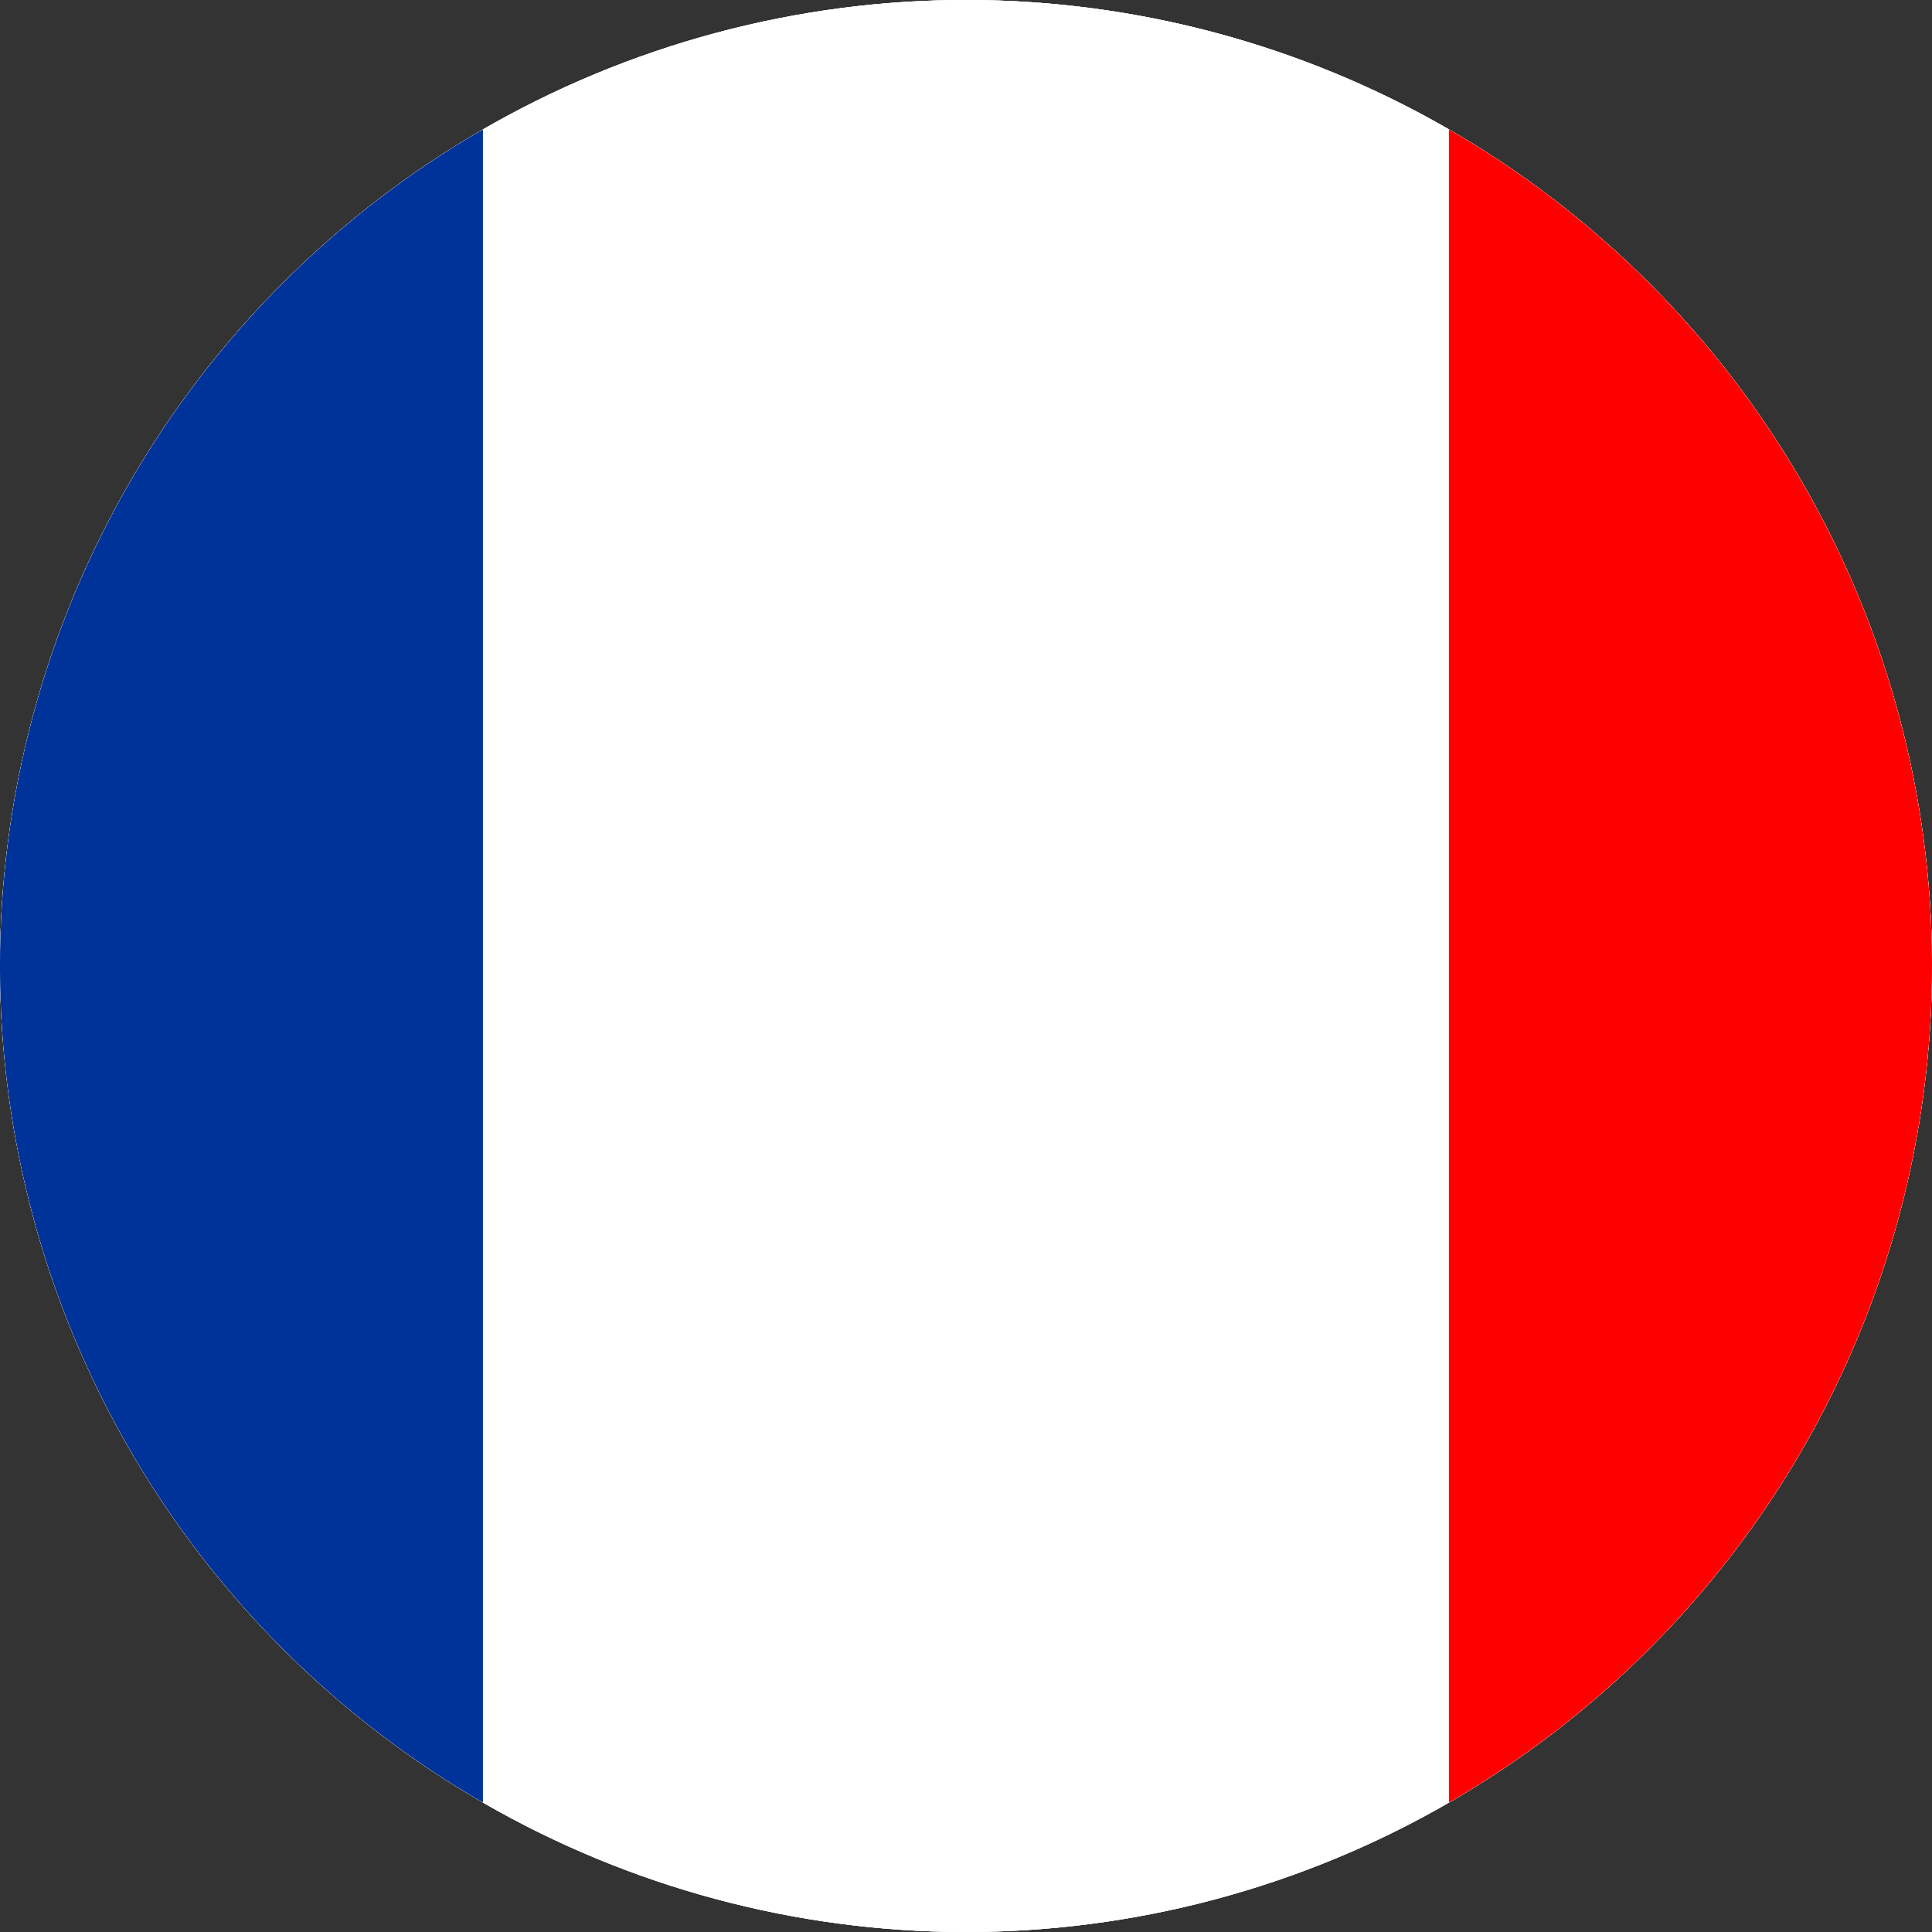 <?xml version="1.0" encoding="UTF-8"?>
<svg id="Calque_2" data-name="Calque 2" xmlns="http://www.w3.org/2000/svg" xmlns:xlink="http://www.w3.org/1999/xlink" viewBox="0 0 1135.35 1135.35">
  <rect x="0" y="0" width="1135.35" height="1135.35" fill="#333333" stroke="none"/>
  <defs>
    <style>
      .cls-1 {
        fill: #039;
      }

      .cls-2 {
        fill: #fff;
      }

      .cls-3 {
        fill: red;
      }

      .cls-4 {
        clip-path: url(#clippath);
      }
    </style>
    <clipPath id="clippath">
      <circle class="cls-2" cx="567.67" cy="567.67" r="567.67" transform="translate(-235.14 567.67) rotate(-45)"/>
    </clipPath>
  </defs>
  <g id="Layer_1" data-name="Layer 1">
    <g>
      <circle class="cls-2" cx="567.67" cy="567.67" r="567.67" transform="translate(-235.14 567.67) rotate(-45)"/>
      <g class="cls-4">
        <g>
          <rect class="cls-2" x="-283.88" width="1703.02" height="1135.35"/>
          <g>
            <rect class="cls-2" x="-283.88" width="1703.02" height="1135.35"/>
            <rect class="cls-1" x="-283.88" width="567.68" height="1135.35"/>
            <rect class="cls-3" x="851.46" width="567.68" height="1135.35"/>
          </g>
        </g>
      </g>
    </g>
  </g>
</svg>